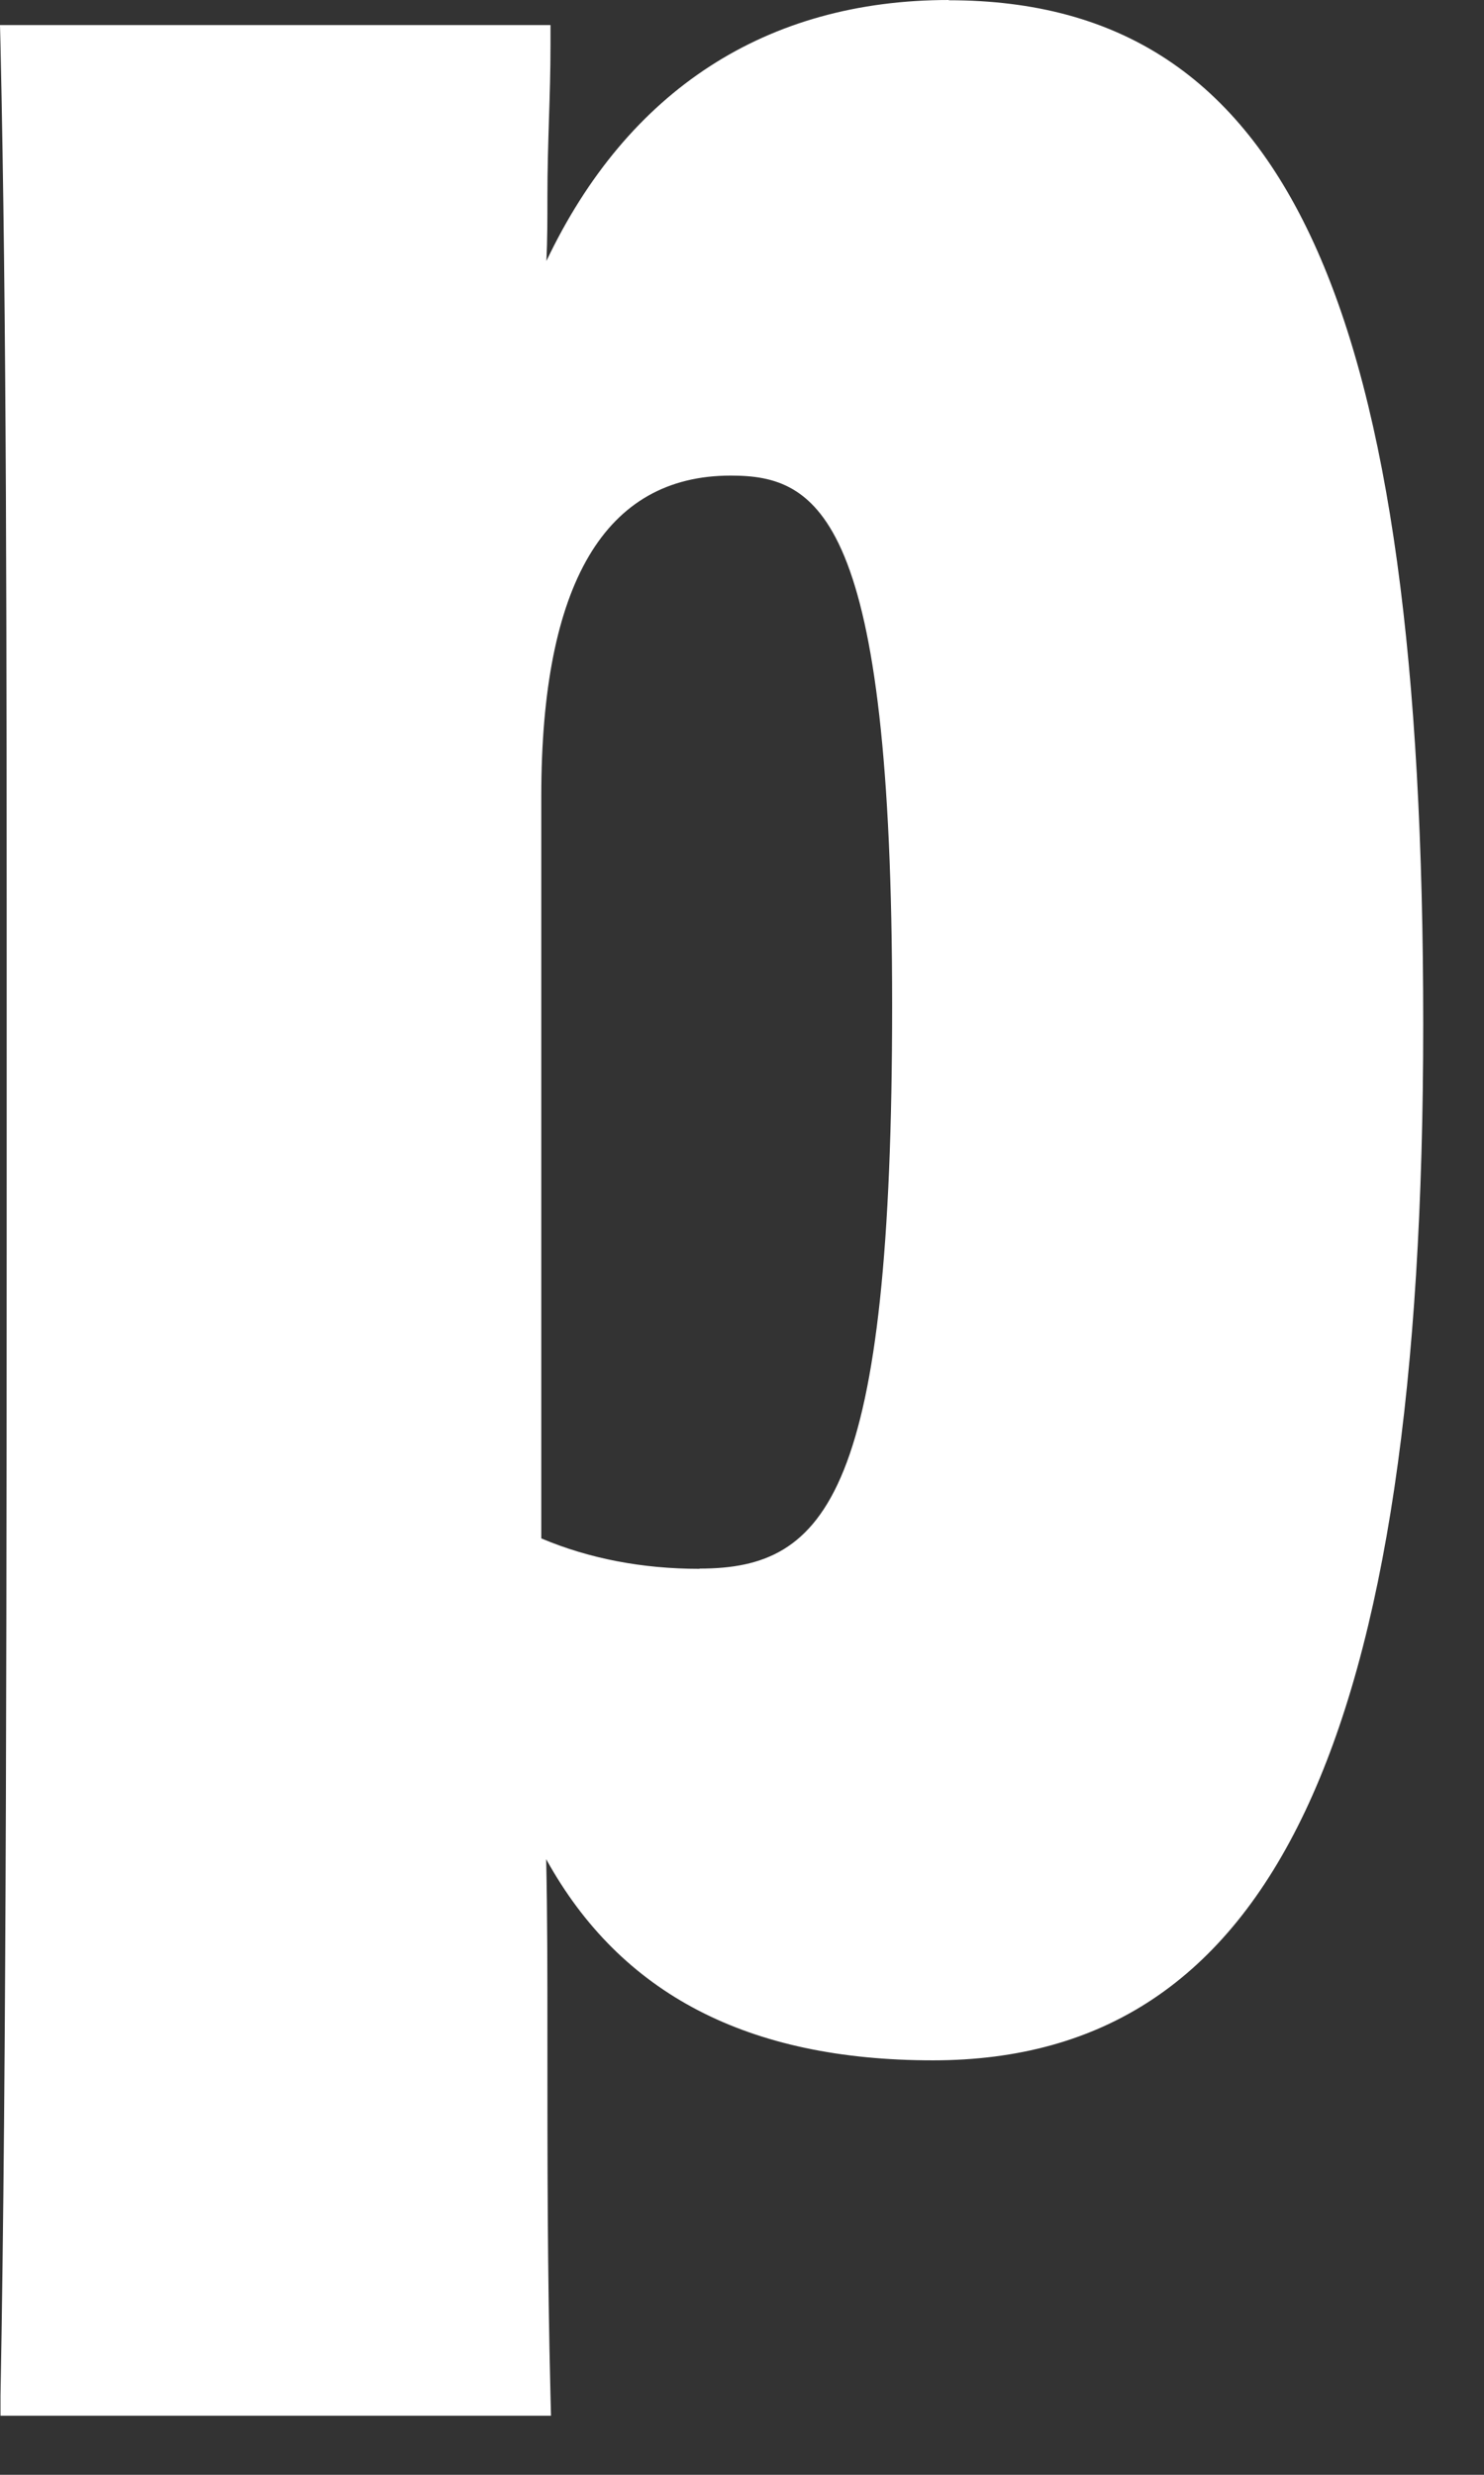 <?xml version="1.0" encoding="utf-8"?>
<svg xmlns="http://www.w3.org/2000/svg" fill="none" height="100%" overflow="visible" preserveAspectRatio="none" style="display: block;" viewBox="0 0 24 40" width="100%">
<rect x="0" y="0" width="24" height="40" fill="#333333" stroke="none"/>
<path d="M15.346 0C12.393 0 10.152 1.456 8.837 4.218C8.853 3.871 8.853 3.54 8.853 3.188C8.853 2.729 8.866 2.328 8.878 1.927C8.891 1.534 8.903 1.145 8.903 0.72V0.405H0L0.008 0.728C0.108 5.21 0.108 10.177 0.108 17.054C0.108 25.477 0.108 33.433 0.008 38.722V39.045H8.911L8.903 38.722C8.853 36.708 8.853 34.938 8.853 32.883C8.853 31.899 8.853 30.96 8.833 30.05C10.04 32.234 12.1 33.301 15.089 33.301C20.573 33.301 23.017 28.136 23.017 16.553C23.017 4.971 20.866 0.004 15.342 0.004L15.346 0ZM11.314 25.357C10.388 25.357 9.528 25.192 8.754 24.865V12.869C8.754 9.432 9.784 7.687 11.818 7.687C13.245 7.687 14.428 8.332 14.428 16.243C14.428 24.154 13.377 25.353 11.314 25.353V25.357Z" fill="white" id="Vector"/>
</svg>